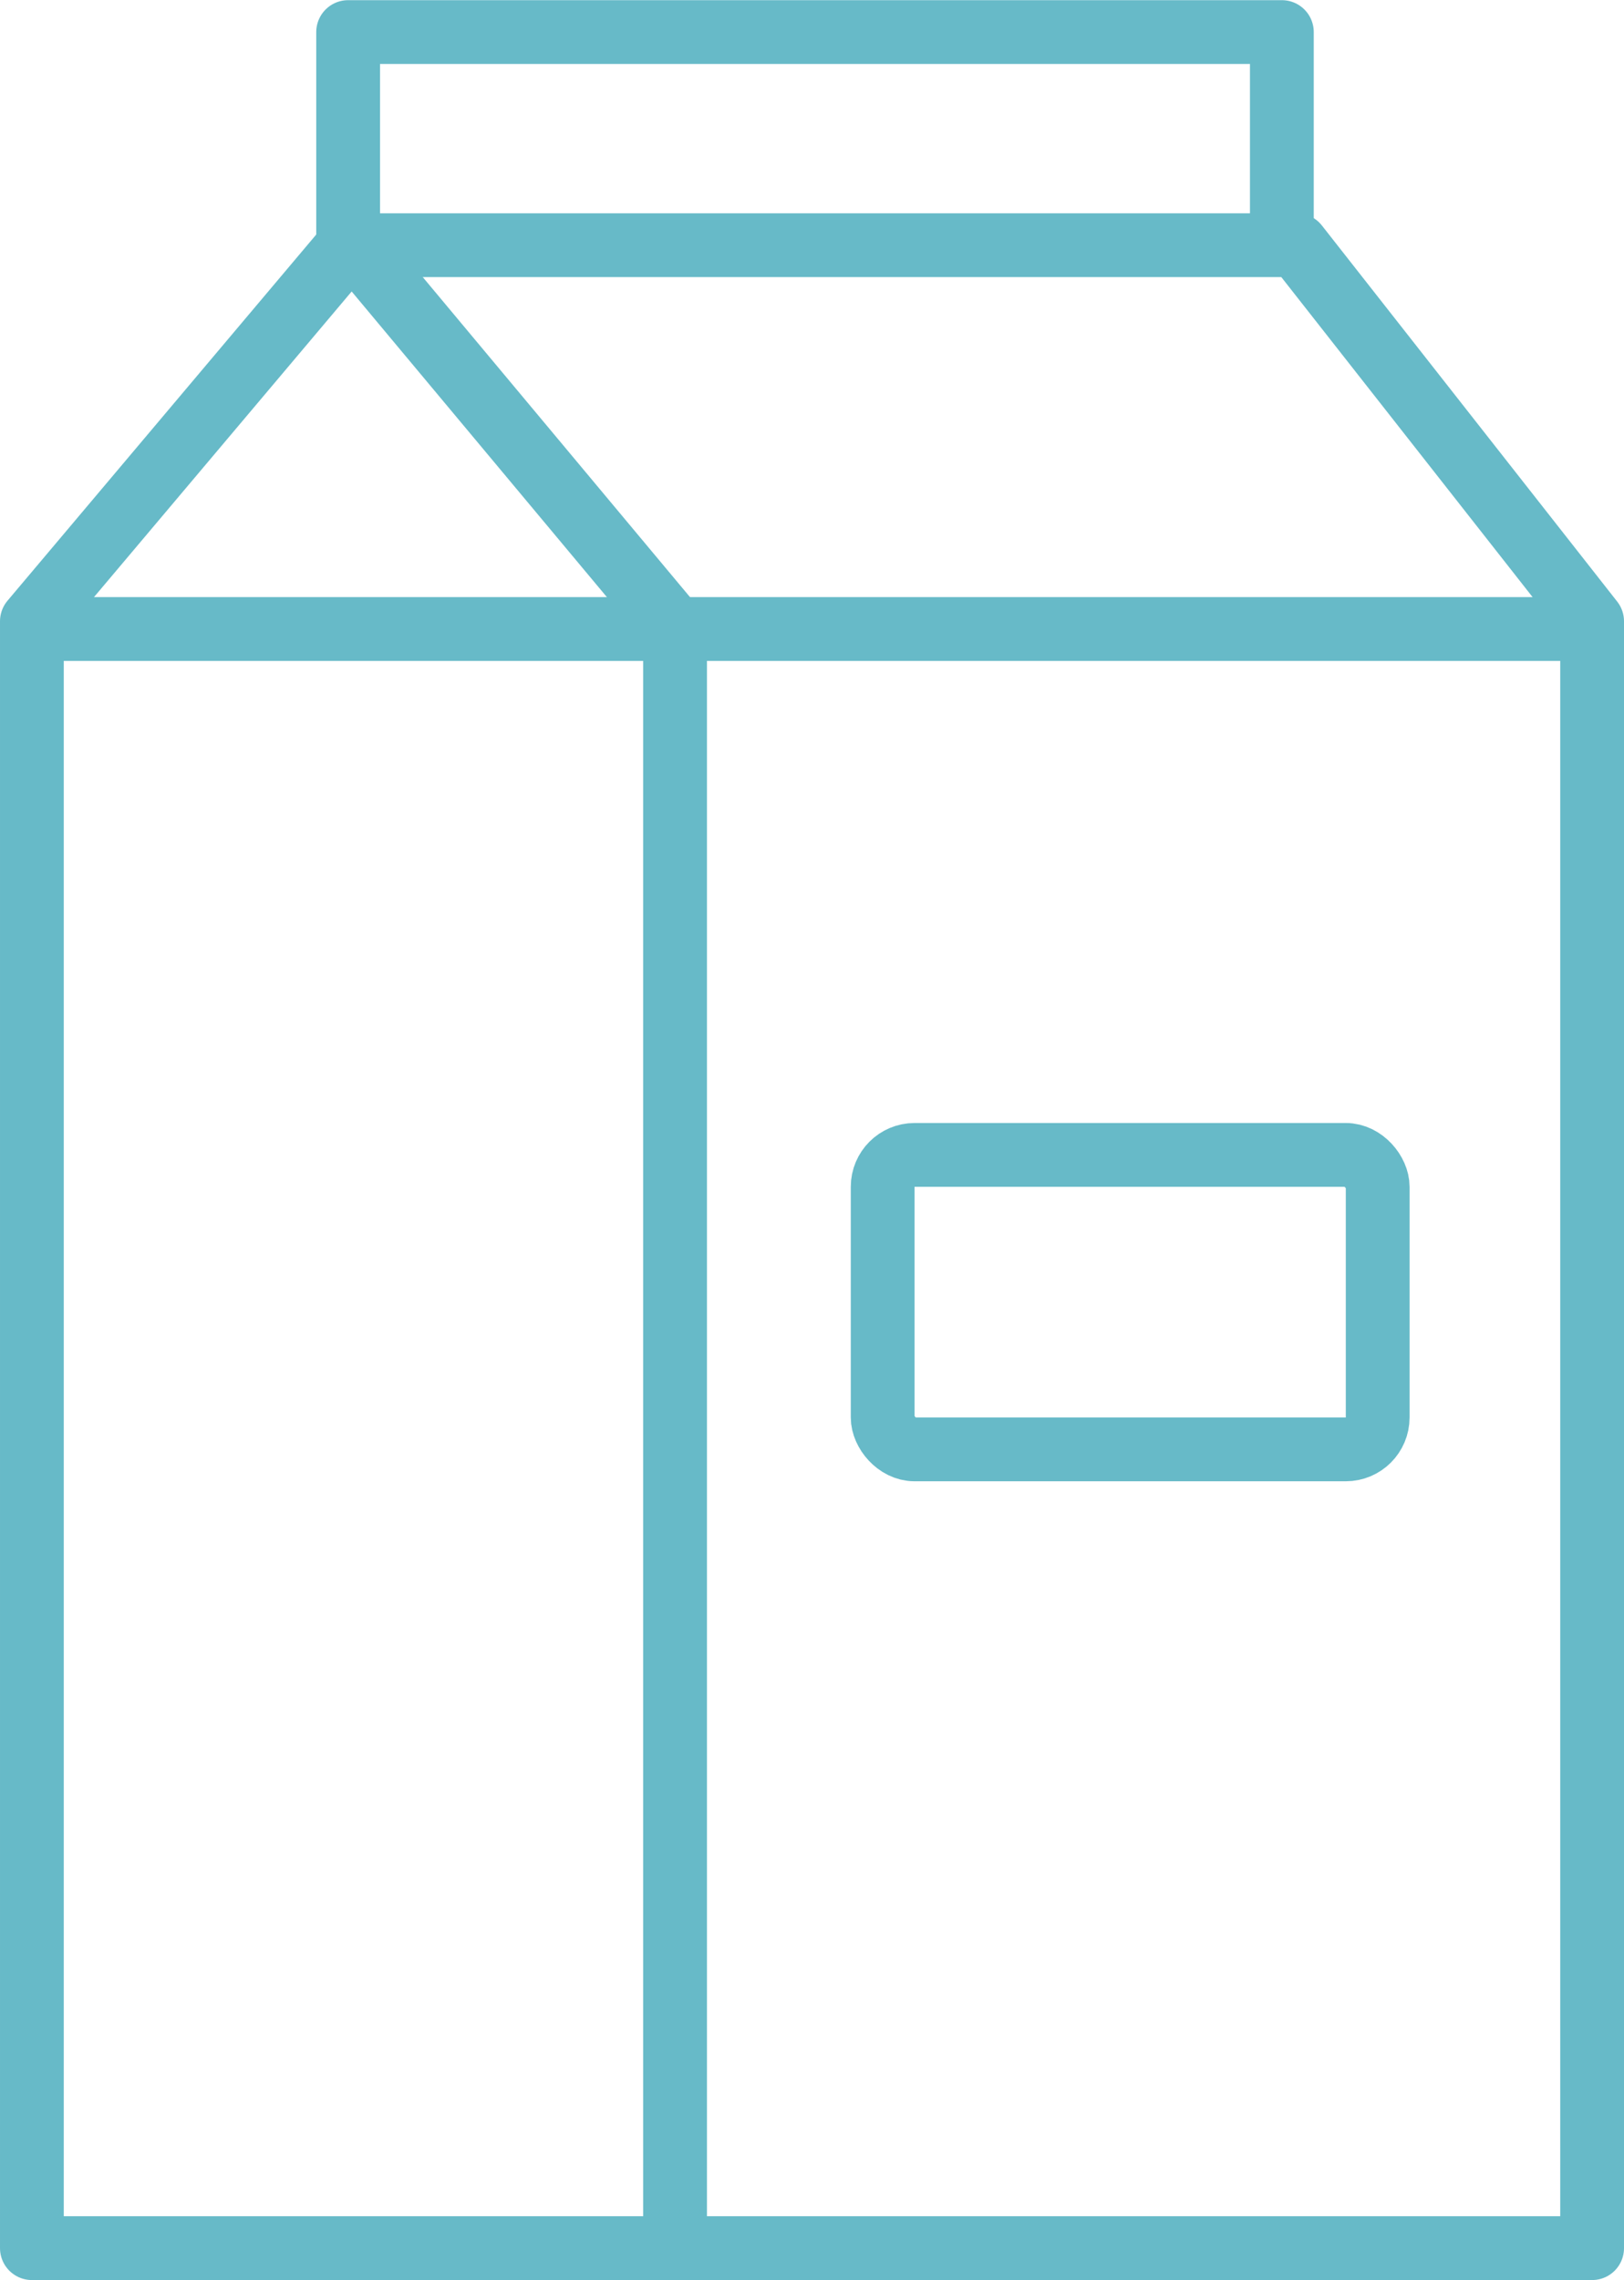 <?xml version="1.0" encoding="UTF-8"?>
<svg xmlns="http://www.w3.org/2000/svg" width="50.926" height="71.462" viewBox="0 0 50.926 71.462">
  <g id="Icon_-_colazione" data-name="Icon - colazione" transform="translate(1 1)">
    <g id="Raggruppa_83" data-name="Raggruppa 83">
      <path id="Tracciato_350" data-name="Tracciato 350" d="M5692.262-221.362V-271.83L5682.01-284.1v-6.439h29.28v6.439" transform="translate(-5672.093 290.544)" fill="none" stroke="#67bac8" stroke-linejoin="round" stroke-width="2"></path>
      <g id="Rettangolo_304" data-name="Rettangolo 304" transform="translate(25.679 34.197)" fill="none" stroke="#67bac8" stroke-width="2">
        <rect width="17.523" height="11.229" rx="2" stroke="none"></rect>
        <rect x="1" y="1" width="15.523" height="9.229" rx="1" fill="none"></rect>
      </g>
      <path id="Tracciato_351" data-name="Tracciato 351" d="M5710.357-283.4l9.26,11.787v50.989h-48.926v-50.989l9.943-11.787Z" transform="translate(-5670.691 290.085)" fill="none" stroke="#67bac8" stroke-linejoin="round" stroke-width="2"></path>
      <path id="Tracciato_352" data-name="Tracciato 352" d="M5670.691-270.546h48.565" transform="translate(-5670.691 289.26)" fill="none" stroke="#67bac8" stroke-width="2"></path>
    </g>
  </g>
</svg>
